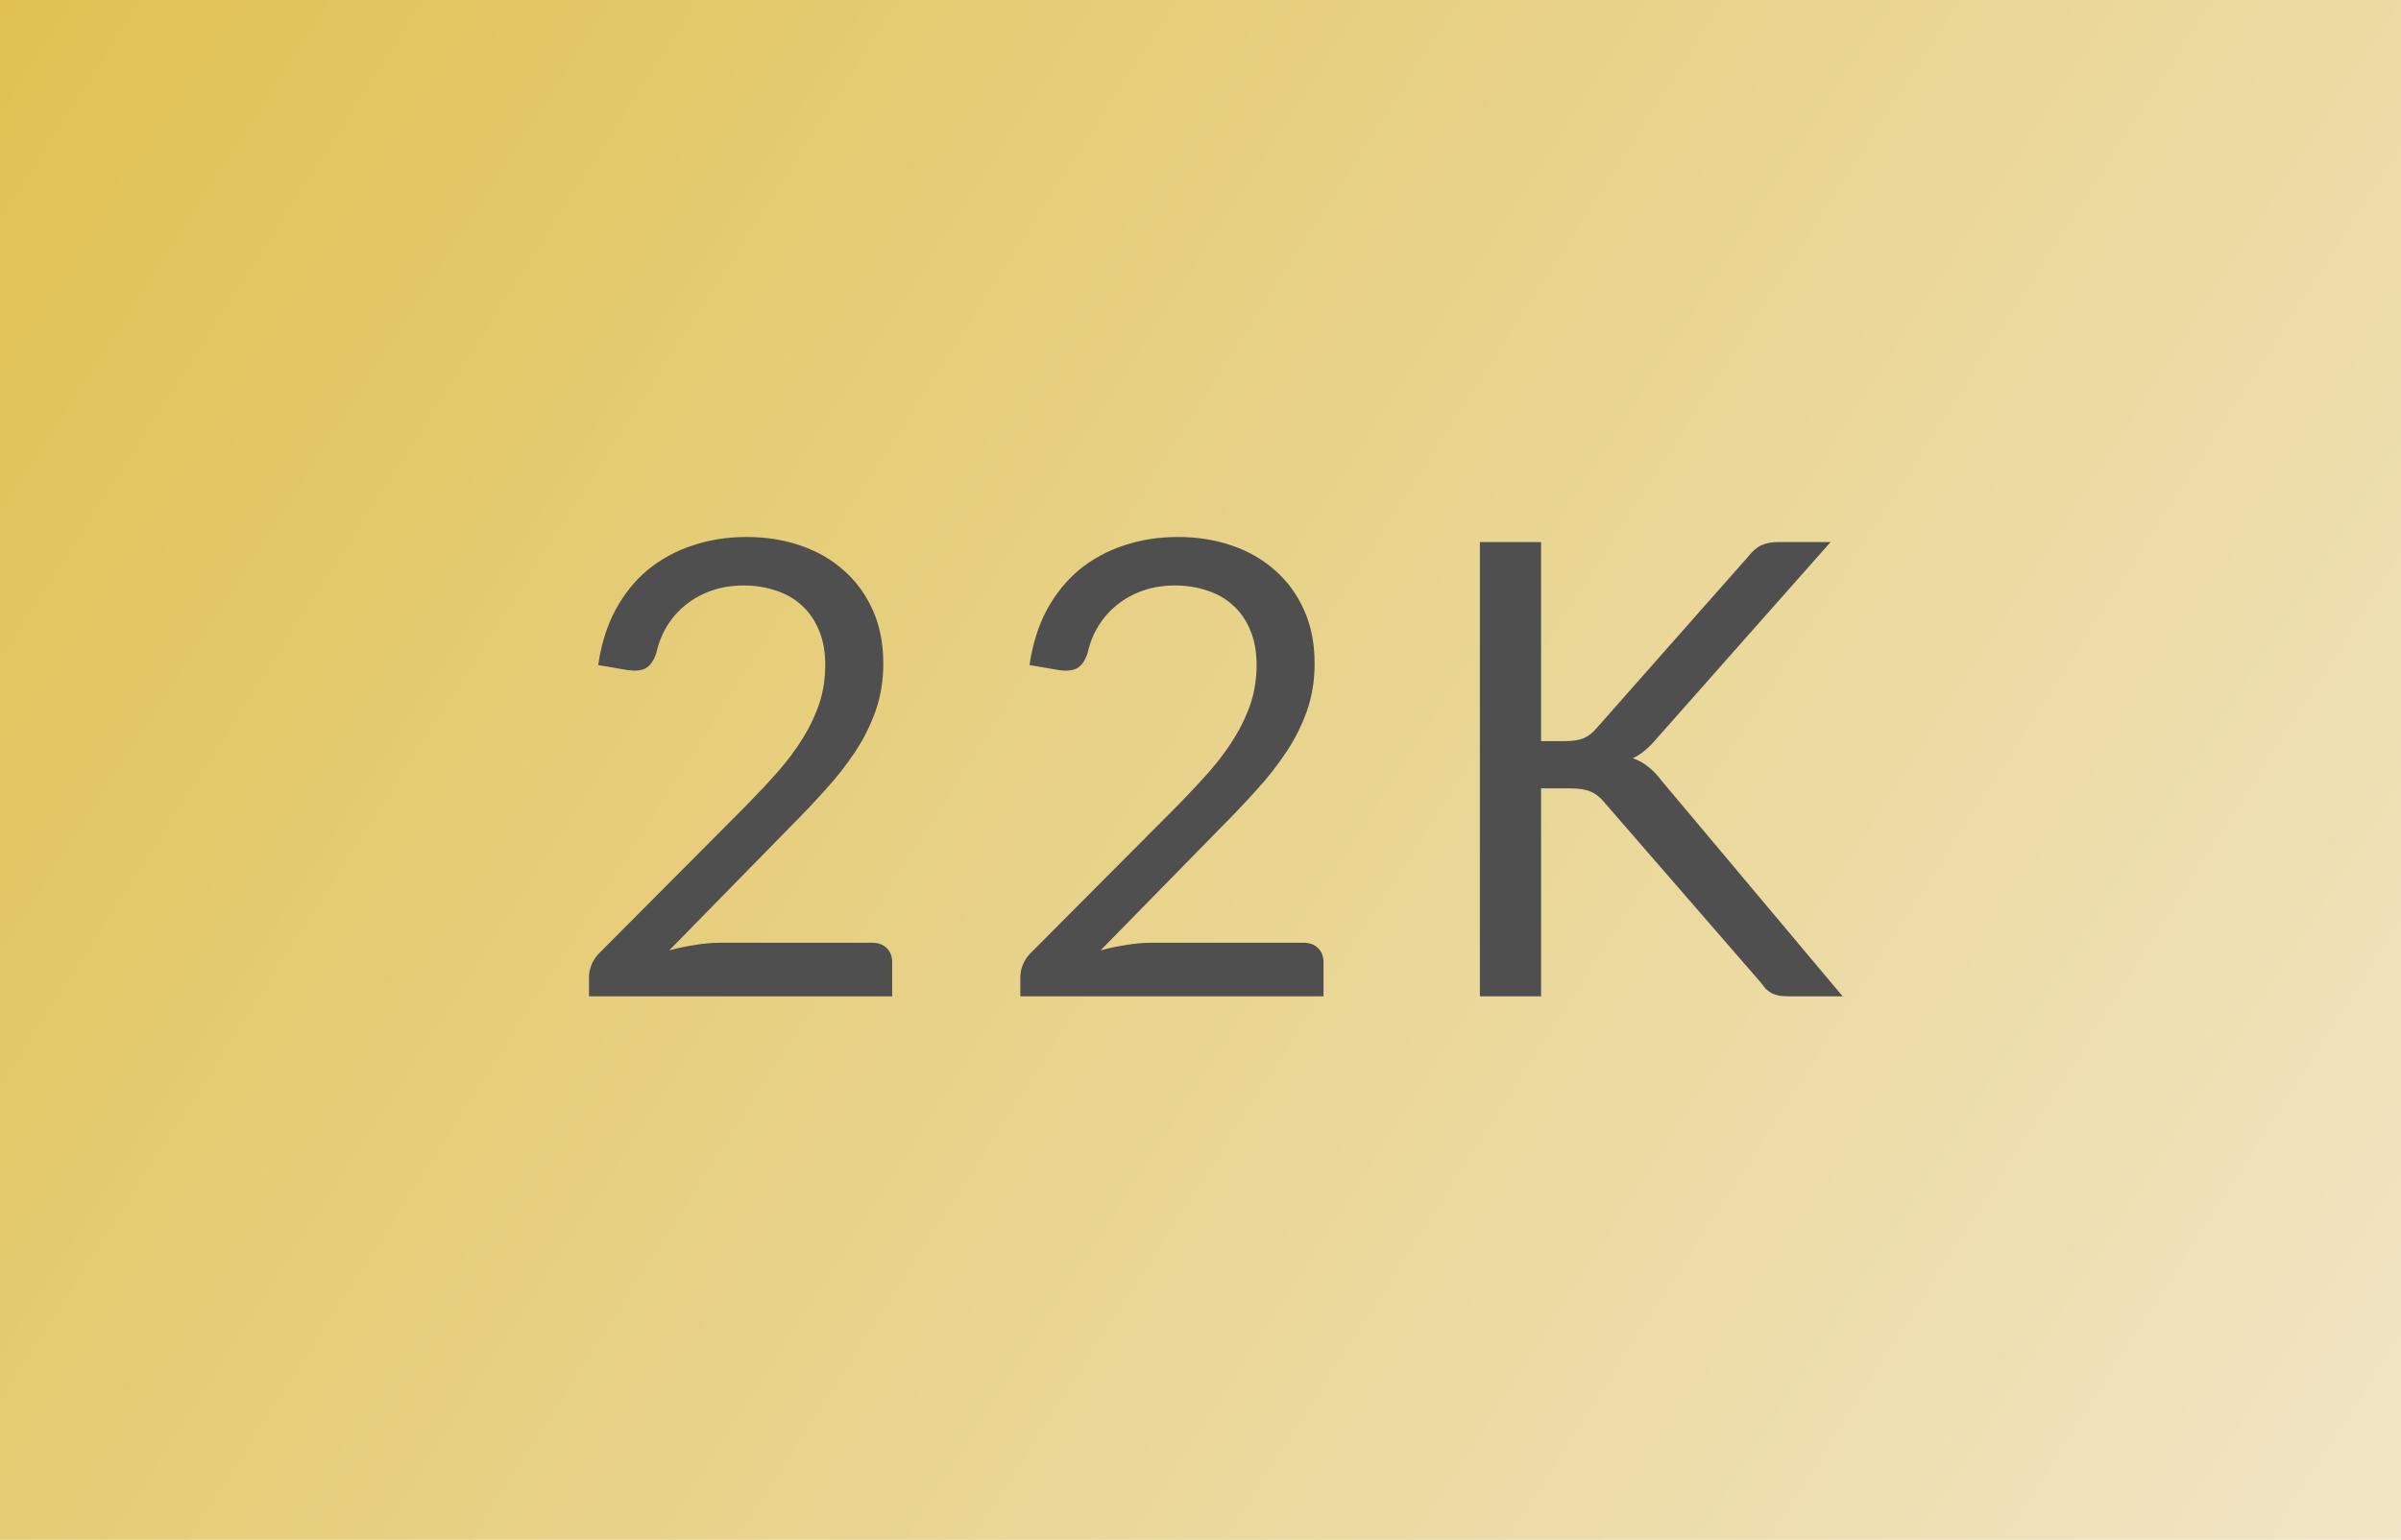 <svg width="53" height="34" viewBox="0 0 53 34" fill="none" xmlns="http://www.w3.org/2000/svg">
<rect width="53" height="34" fill="url(#paint0_linear_7054_8380)"/>
<path d="M19.253 20.817C19.389 20.817 19.496 20.857 19.575 20.936C19.654 21.015 19.694 21.118 19.694 21.244V22H13.002V21.573C13.002 21.484 13.021 21.393 13.058 21.3C13.095 21.207 13.154 21.12 13.233 21.041L16.446 17.814C16.712 17.543 16.955 17.284 17.174 17.037C17.393 16.785 17.58 16.533 17.734 16.281C17.888 16.029 18.007 15.775 18.091 15.518C18.175 15.257 18.217 14.979 18.217 14.685C18.217 14.391 18.171 14.134 18.077 13.915C17.984 13.691 17.855 13.507 17.692 13.362C17.534 13.217 17.345 13.11 17.125 13.04C16.906 12.965 16.67 12.928 16.418 12.928C16.162 12.928 15.926 12.965 15.711 13.04C15.496 13.115 15.305 13.22 15.137 13.355C14.974 13.486 14.836 13.642 14.724 13.824C14.612 14.006 14.533 14.207 14.486 14.426C14.43 14.589 14.353 14.699 14.255 14.755C14.162 14.806 14.029 14.82 13.856 14.797L13.205 14.685C13.271 14.228 13.396 13.824 13.583 13.474C13.774 13.119 14.012 12.823 14.297 12.585C14.586 12.347 14.915 12.167 15.284 12.046C15.653 11.92 16.052 11.857 16.481 11.857C16.906 11.857 17.302 11.92 17.671 12.046C18.04 12.172 18.36 12.356 18.63 12.599C18.901 12.837 19.113 13.129 19.267 13.474C19.421 13.819 19.498 14.211 19.498 14.65C19.498 15.023 19.442 15.371 19.33 15.693C19.218 16.01 19.067 16.314 18.875 16.603C18.684 16.892 18.462 17.175 18.21 17.45C17.963 17.725 17.699 18.003 17.419 18.283L14.773 20.985C14.96 20.934 15.149 20.894 15.34 20.866C15.531 20.833 15.716 20.817 15.893 20.817H19.253ZM28.774 20.817C28.91 20.817 29.017 20.857 29.096 20.936C29.176 21.015 29.215 21.118 29.215 21.244V22H22.523V21.573C22.523 21.484 22.542 21.393 22.579 21.3C22.617 21.207 22.675 21.12 22.754 21.041L25.967 17.814C26.233 17.543 26.476 17.284 26.695 17.037C26.915 16.785 27.101 16.533 27.255 16.281C27.409 16.029 27.528 15.775 27.612 15.518C27.696 15.257 27.738 14.979 27.738 14.685C27.738 14.391 27.692 14.134 27.598 13.915C27.505 13.691 27.377 13.507 27.213 13.362C27.055 13.217 26.866 13.11 26.646 13.04C26.427 12.965 26.191 12.928 25.939 12.928C25.683 12.928 25.447 12.965 25.232 13.04C25.018 13.115 24.826 13.22 24.658 13.355C24.495 13.486 24.357 13.642 24.245 13.824C24.133 14.006 24.054 14.207 24.007 14.426C23.951 14.589 23.874 14.699 23.776 14.755C23.683 14.806 23.55 14.82 23.377 14.797L22.726 14.685C22.792 14.228 22.918 13.824 23.104 13.474C23.296 13.119 23.534 12.823 23.818 12.585C24.108 12.347 24.437 12.167 24.805 12.046C25.174 11.92 25.573 11.857 26.002 11.857C26.427 11.857 26.824 11.92 27.192 12.046C27.561 12.172 27.881 12.356 28.151 12.599C28.422 12.837 28.634 13.129 28.788 13.474C28.942 13.819 29.019 14.211 29.019 14.65C29.019 15.023 28.963 15.371 28.851 15.693C28.739 16.01 28.588 16.314 28.396 16.603C28.205 16.892 27.983 17.175 27.731 17.45C27.484 17.725 27.22 18.003 26.94 18.283L24.294 20.985C24.481 20.934 24.67 20.894 24.861 20.866C25.053 20.833 25.237 20.817 25.414 20.817H28.774ZM34.018 16.365H34.529C34.707 16.365 34.849 16.344 34.956 16.302C35.064 16.255 35.162 16.178 35.25 16.071L38.589 12.291C38.683 12.17 38.781 12.086 38.883 12.039C38.986 11.992 39.112 11.969 39.261 11.969H40.409L36.587 16.288C36.494 16.4 36.403 16.493 36.314 16.568C36.23 16.638 36.139 16.696 36.041 16.743C36.167 16.785 36.282 16.848 36.384 16.932C36.487 17.011 36.587 17.116 36.685 17.247L40.675 22H39.499C39.411 22 39.334 21.995 39.268 21.986C39.208 21.972 39.154 21.953 39.107 21.93C39.061 21.902 39.019 21.872 38.981 21.839C38.949 21.802 38.916 21.76 38.883 21.713L35.425 17.73C35.332 17.613 35.232 17.532 35.124 17.485C35.017 17.434 34.854 17.408 34.634 17.408H34.018V22H32.667V11.969H34.018V16.365Z" fill="#4F4F4F"/>
<defs>
<linearGradient id="paint0_linear_7054_8380" x1="0" y1="0" x2="53" y2="34" gradientUnits="userSpaceOnUse">
<stop stop-color="#E0C152"/>
<stop offset="1" stop-color="#F1E5C5"/>
</linearGradient>
</defs>
</svg>
